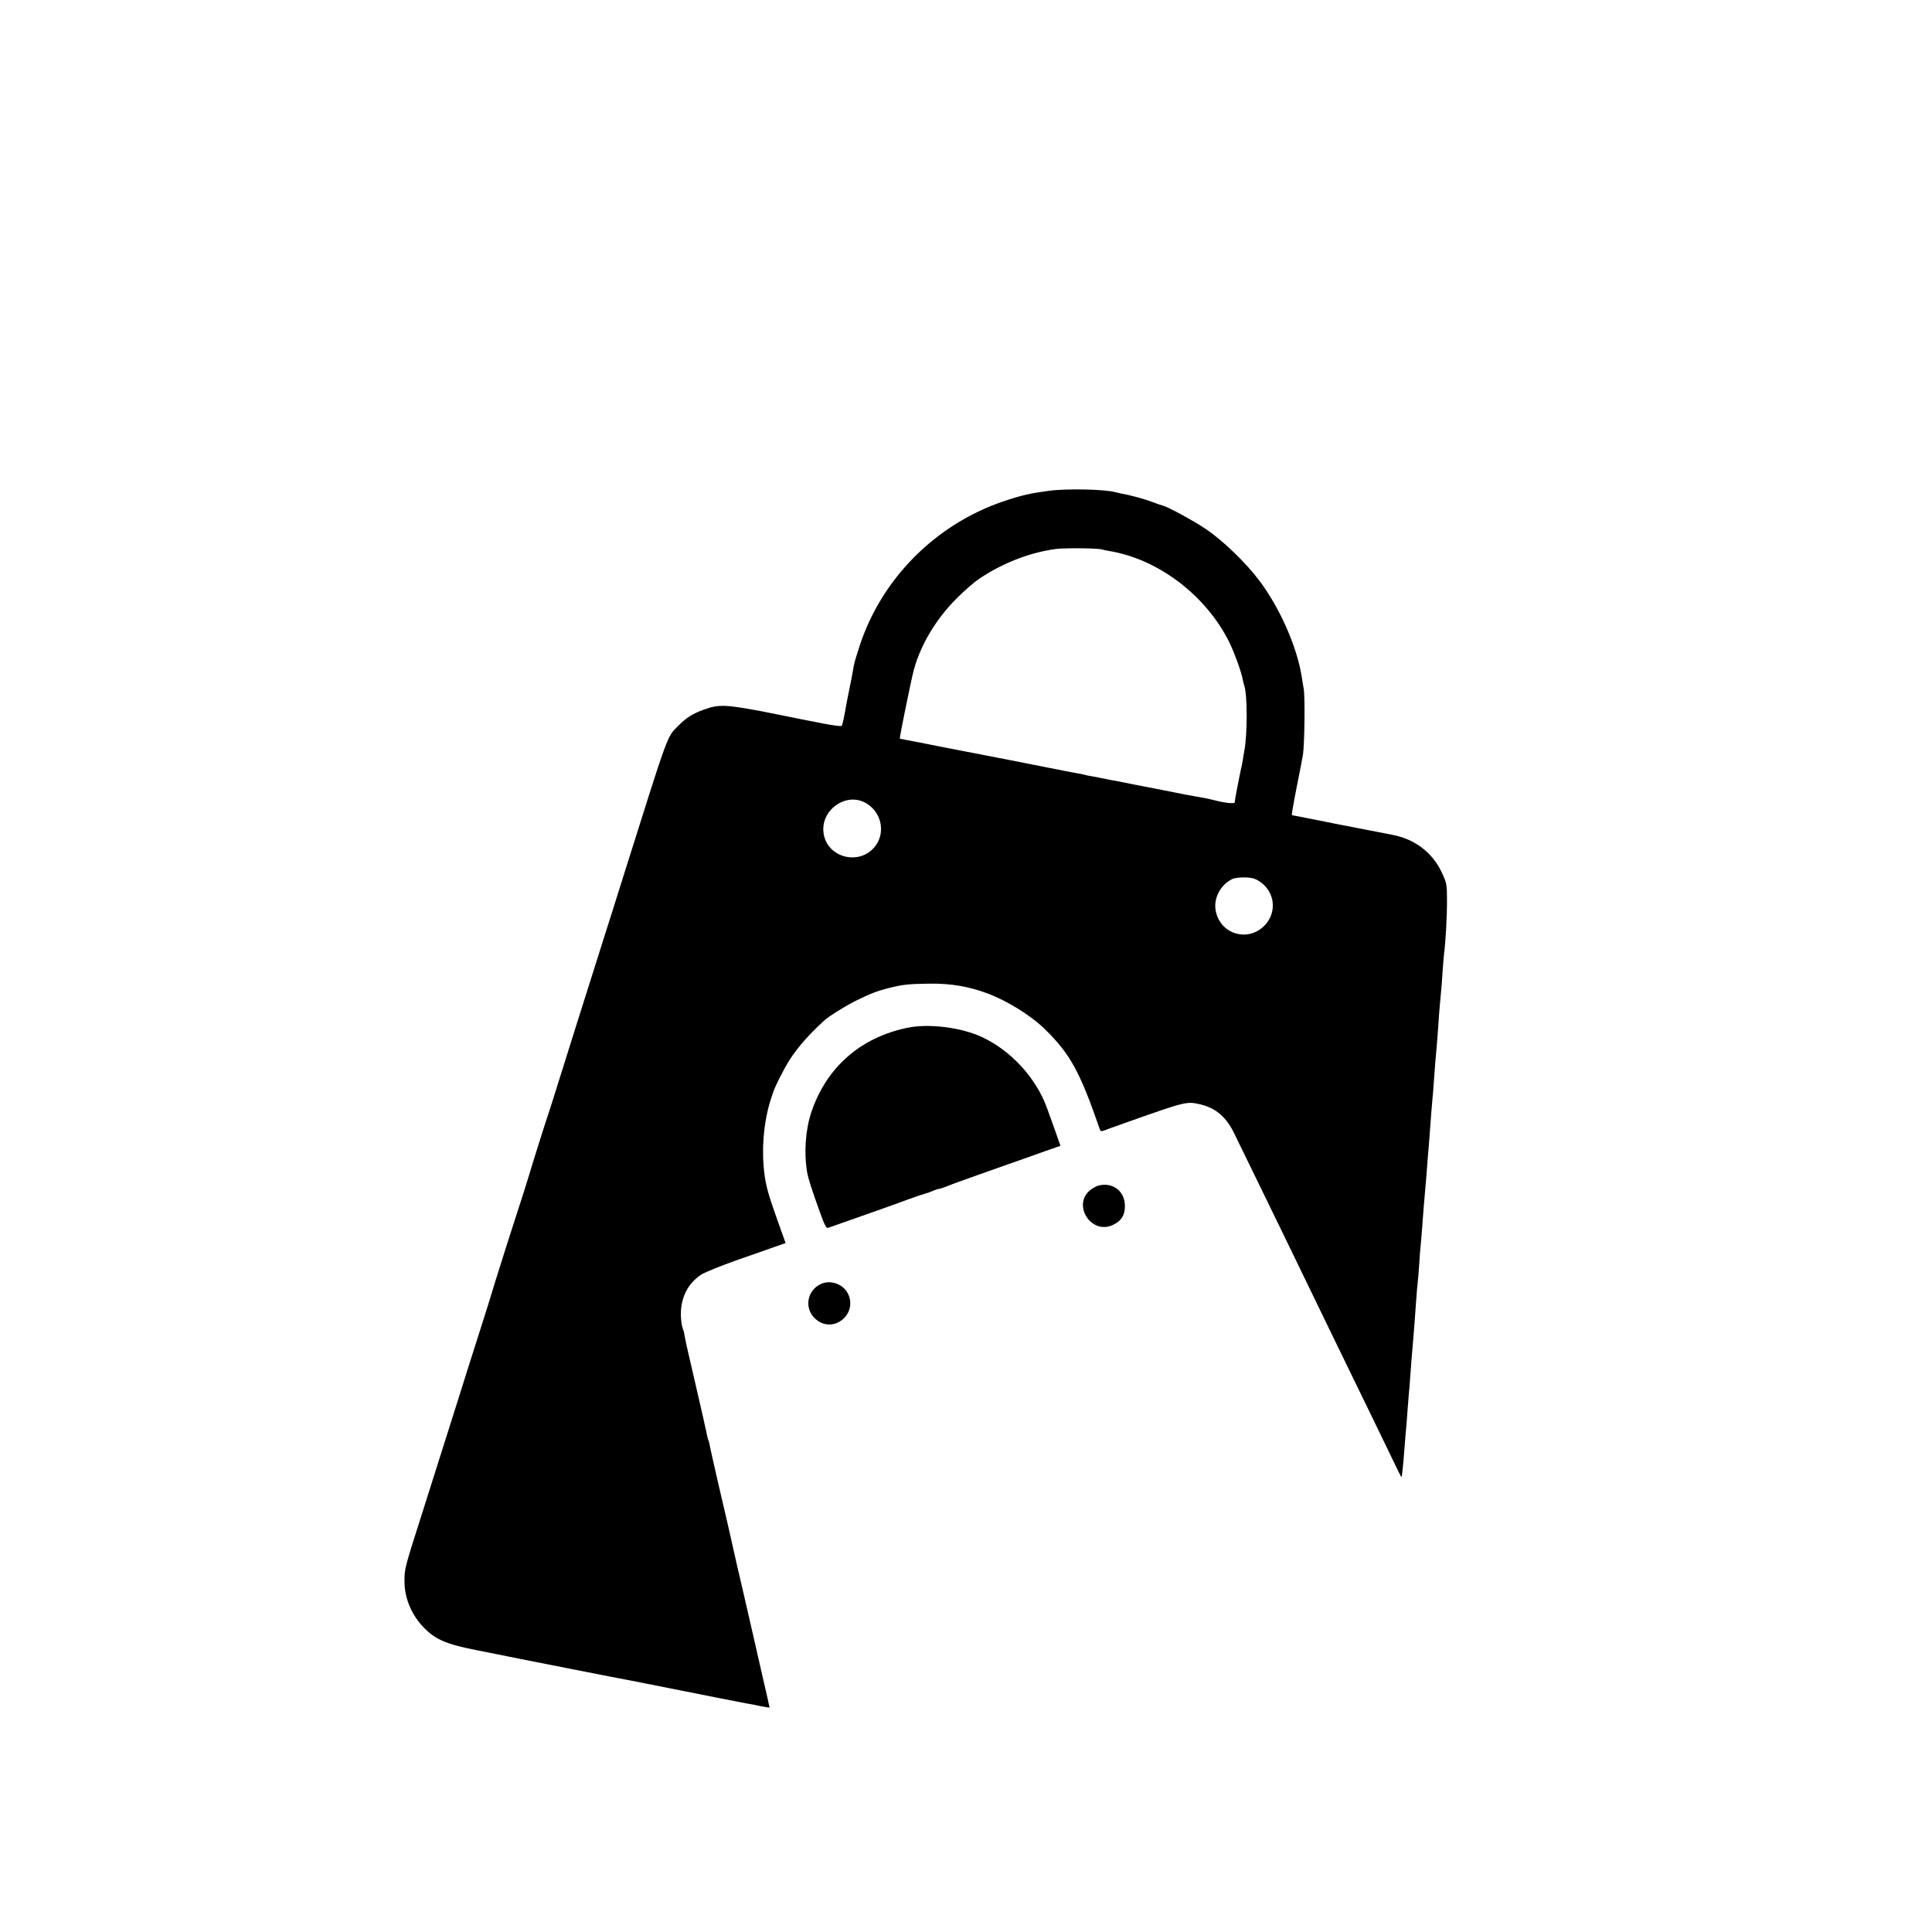 <?xml version="1.0" standalone="no"?>
<!DOCTYPE svg PUBLIC "-//W3C//DTD SVG 20010904//EN"
 "http://www.w3.org/TR/2001/REC-SVG-20010904/DTD/svg10.dtd">
<svg version="1.0" xmlns="http://www.w3.org/2000/svg"
 width="1313pt" height="1313pt" viewBox="0 0 1313 1313"
 preserveAspectRatio="xMidYMid meet">
<g transform="translate(0,1313) scale(0.1,-0.1)"
fill="#000000" stroke="none">
<path d="M7125 9794 c-126 -17 -184 -30 -305 -71 -462 -156 -832 -528 -980
-989 -33 -103 -35 -110 -44 -165 -3 -19 -12 -66 -20 -104 -8 -39 -17 -84 -20
-100 -19 -108 -30 -161 -36 -168 -4 -4 -63 3 -131 17 -68 13 -135 26 -149 29
-14 3 -71 14 -128 26 -56 11 -115 23 -130 26 -252 47 -297 49 -397 13 -76 -27
-119 -54 -176 -111 -78 -80 -60 -30 -370 -1014 -63 -202 -89 -283 -124 -393
-20 -63 -47 -149 -60 -190 -13 -41 -69 -219 -125 -395 -55 -176 -121 -385
-146 -465 -25 -80 -49 -156 -54 -170 -16 -44 -132 -414 -134 -425 -2 -9 -46
-149 -153 -479 -56 -177 -104 -330 -108 -346 -2 -8 -40 -130 -85 -270 -45
-140 -106 -334 -136 -430 -57 -179 -122 -386 -239 -755 -127 -398 -126 -394
-126 -483 0 -114 48 -228 133 -315 79 -80 151 -111 358 -152 96 -19 198 -39
225 -45 28 -6 59 -12 70 -14 11 -2 173 -34 360 -71 187 -37 351 -69 365 -71
31 -6 351 -69 600 -119 102 -20 199 -39 215 -42 17 -2 58 -10 93 -18 34 -7 62
-11 62 -9 0 3 -22 101 -45 199 -8 33 -37 161 -65 285 -28 124 -60 261 -70 305
-17 70 -65 281 -105 460 -8 33 -37 158 -65 279 -27 120 -53 232 -56 249 -2 17
-7 33 -9 37 -2 3 -6 17 -9 31 -2 13 -10 47 -16 74 -6 28 -13 58 -15 68 -6 25
-73 319 -95 412 -11 44 -22 98 -26 120 -3 22 -8 43 -11 48 -2 4 -6 18 -9 31
-26 147 23 274 134 345 26 16 133 59 237 96 105 36 222 78 262 92 l72 25 -56
157 c-64 179 -80 240 -90 331 -19 172 1 360 51 505 2 6 7 20 11 33 14 43 75
163 112 220 57 88 125 165 236 268 31 28 140 96 212 132 95 47 142 66 221 86
99 25 134 29 278 31 147 2 266 -18 396 -66 137 -51 299 -152 395 -247 170
-168 235 -287 371 -681 2 -8 11 -10 22 -6 9 4 87 32 172 62 388 137 395 139
486 118 107 -25 179 -87 233 -200 16 -33 84 -172 151 -310 67 -137 150 -308
185 -380 63 -131 170 -351 327 -675 251 -515 426 -876 453 -933 10 -21 19 -36
20 -35 3 3 12 86 20 198 3 41 8 95 10 120 3 25 7 81 10 125 4 44 8 101 10 126
3 25 7 82 10 125 6 81 12 159 20 248 5 60 12 148 20 266 3 47 8 99 10 115 2
17 7 71 10 120 3 50 7 108 10 130 2 22 7 76 10 120 7 99 14 183 20 249 2 28 7
80 10 116 2 36 7 90 9 120 3 30 8 91 11 135 10 139 16 209 20 254 3 25 7 81
10 125 5 77 11 147 20 246 2 25 7 83 10 130 3 47 7 108 10 135 3 28 7 73 9
100 3 28 8 93 11 145 4 52 8 105 10 118 9 57 20 257 19 357 0 104 -2 114 -35
185 -64 136 -181 226 -334 256 -101 20 -184 36 -205 40 -14 2 -48 9 -76 15
-28 5 -61 12 -75 14 -13 3 -91 18 -174 35 -82 16 -152 30 -155 30 -3 0 11 82
31 183 20 100 40 202 44 227 11 70 15 400 5 450 -4 25 -11 63 -14 85 -32 200
-148 463 -285 646 -94 125 -247 273 -365 353 -80 54 -249 147 -291 159 -11 3
-44 14 -73 25 -50 20 -159 49 -212 58 -14 3 -32 7 -40 9 -69 20 -333 26 -455
9z m364 -398 c9 -3 32 -8 51 -11 333 -55 658 -303 815 -621 34 -70 84 -207 91
-254 3 -14 7 -31 10 -39 22 -64 22 -331 0 -447 -3 -12 -7 -39 -10 -60 -4 -22
-8 -46 -11 -54 -2 -8 -6 -28 -9 -44 -3 -16 -10 -52 -16 -80 -11 -55 -18 -96
-19 -110 -1 -9 -69 -3 -127 13 -22 5 -50 12 -64 15 -114 20 -175 31 -305 58
-82 16 -161 31 -175 34 -14 2 -45 9 -70 14 -25 5 -70 14 -100 19 -30 6 -66 13
-80 16 -14 3 -37 7 -52 10 -15 2 -35 6 -45 9 -10 3 -34 8 -53 11 -19 3 -55 10
-80 15 -25 5 -198 39 -385 76 -394 76 -353 68 -480 93 -55 11 -111 22 -125 25
-14 3 -49 9 -79 15 -29 6 -55 11 -56 11 -4 0 78 404 96 470 47 171 153 347
293 486 50 50 118 109 151 131 160 107 342 178 520 202 60 8 284 6 314 -3z
m-1611 -1720 c107 -56 143 -193 75 -290 -104 -147 -341 -87 -357 91 -14 151
151 267 282 199z m2689 -541 c95 -68 111 -197 36 -285 -110 -128 -310 -75
-341 91 -16 85 33 178 115 216 16 7 55 11 88 10 49 -2 69 -9 102 -32z"/>
<path d="M6166 6145 c-318 -66 -548 -268 -651 -570 -41 -120 -52 -278 -30
-410 8 -45 29 -111 87 -273 33 -91 44 -112 57 -106 9 3 59 21 111 39 109 38
347 122 435 155 49 18 100 35 135 45 3 1 18 7 33 13 16 7 33 12 38 12 6 0 31
9 57 19 26 11 126 47 222 81 96 34 211 74 255 90 44 16 128 45 186 66 l106 37
-39 111 c-22 61 -46 127 -53 147 -75 206 -248 393 -446 483 -142 65 -359 91
-503 61z"/>
<path d="M7465 5073 c-11 -3 -32 -14 -48 -25 -139 -99 -1 -319 152 -240 53 26
76 65 76 125 0 102 -81 164 -180 140z"/>
<path d="M5581 4405 c-106 -47 -119 -187 -22 -252 119 -80 267 52 205 183 -32
66 -116 98 -183 69z"/>
</g>
</svg>
